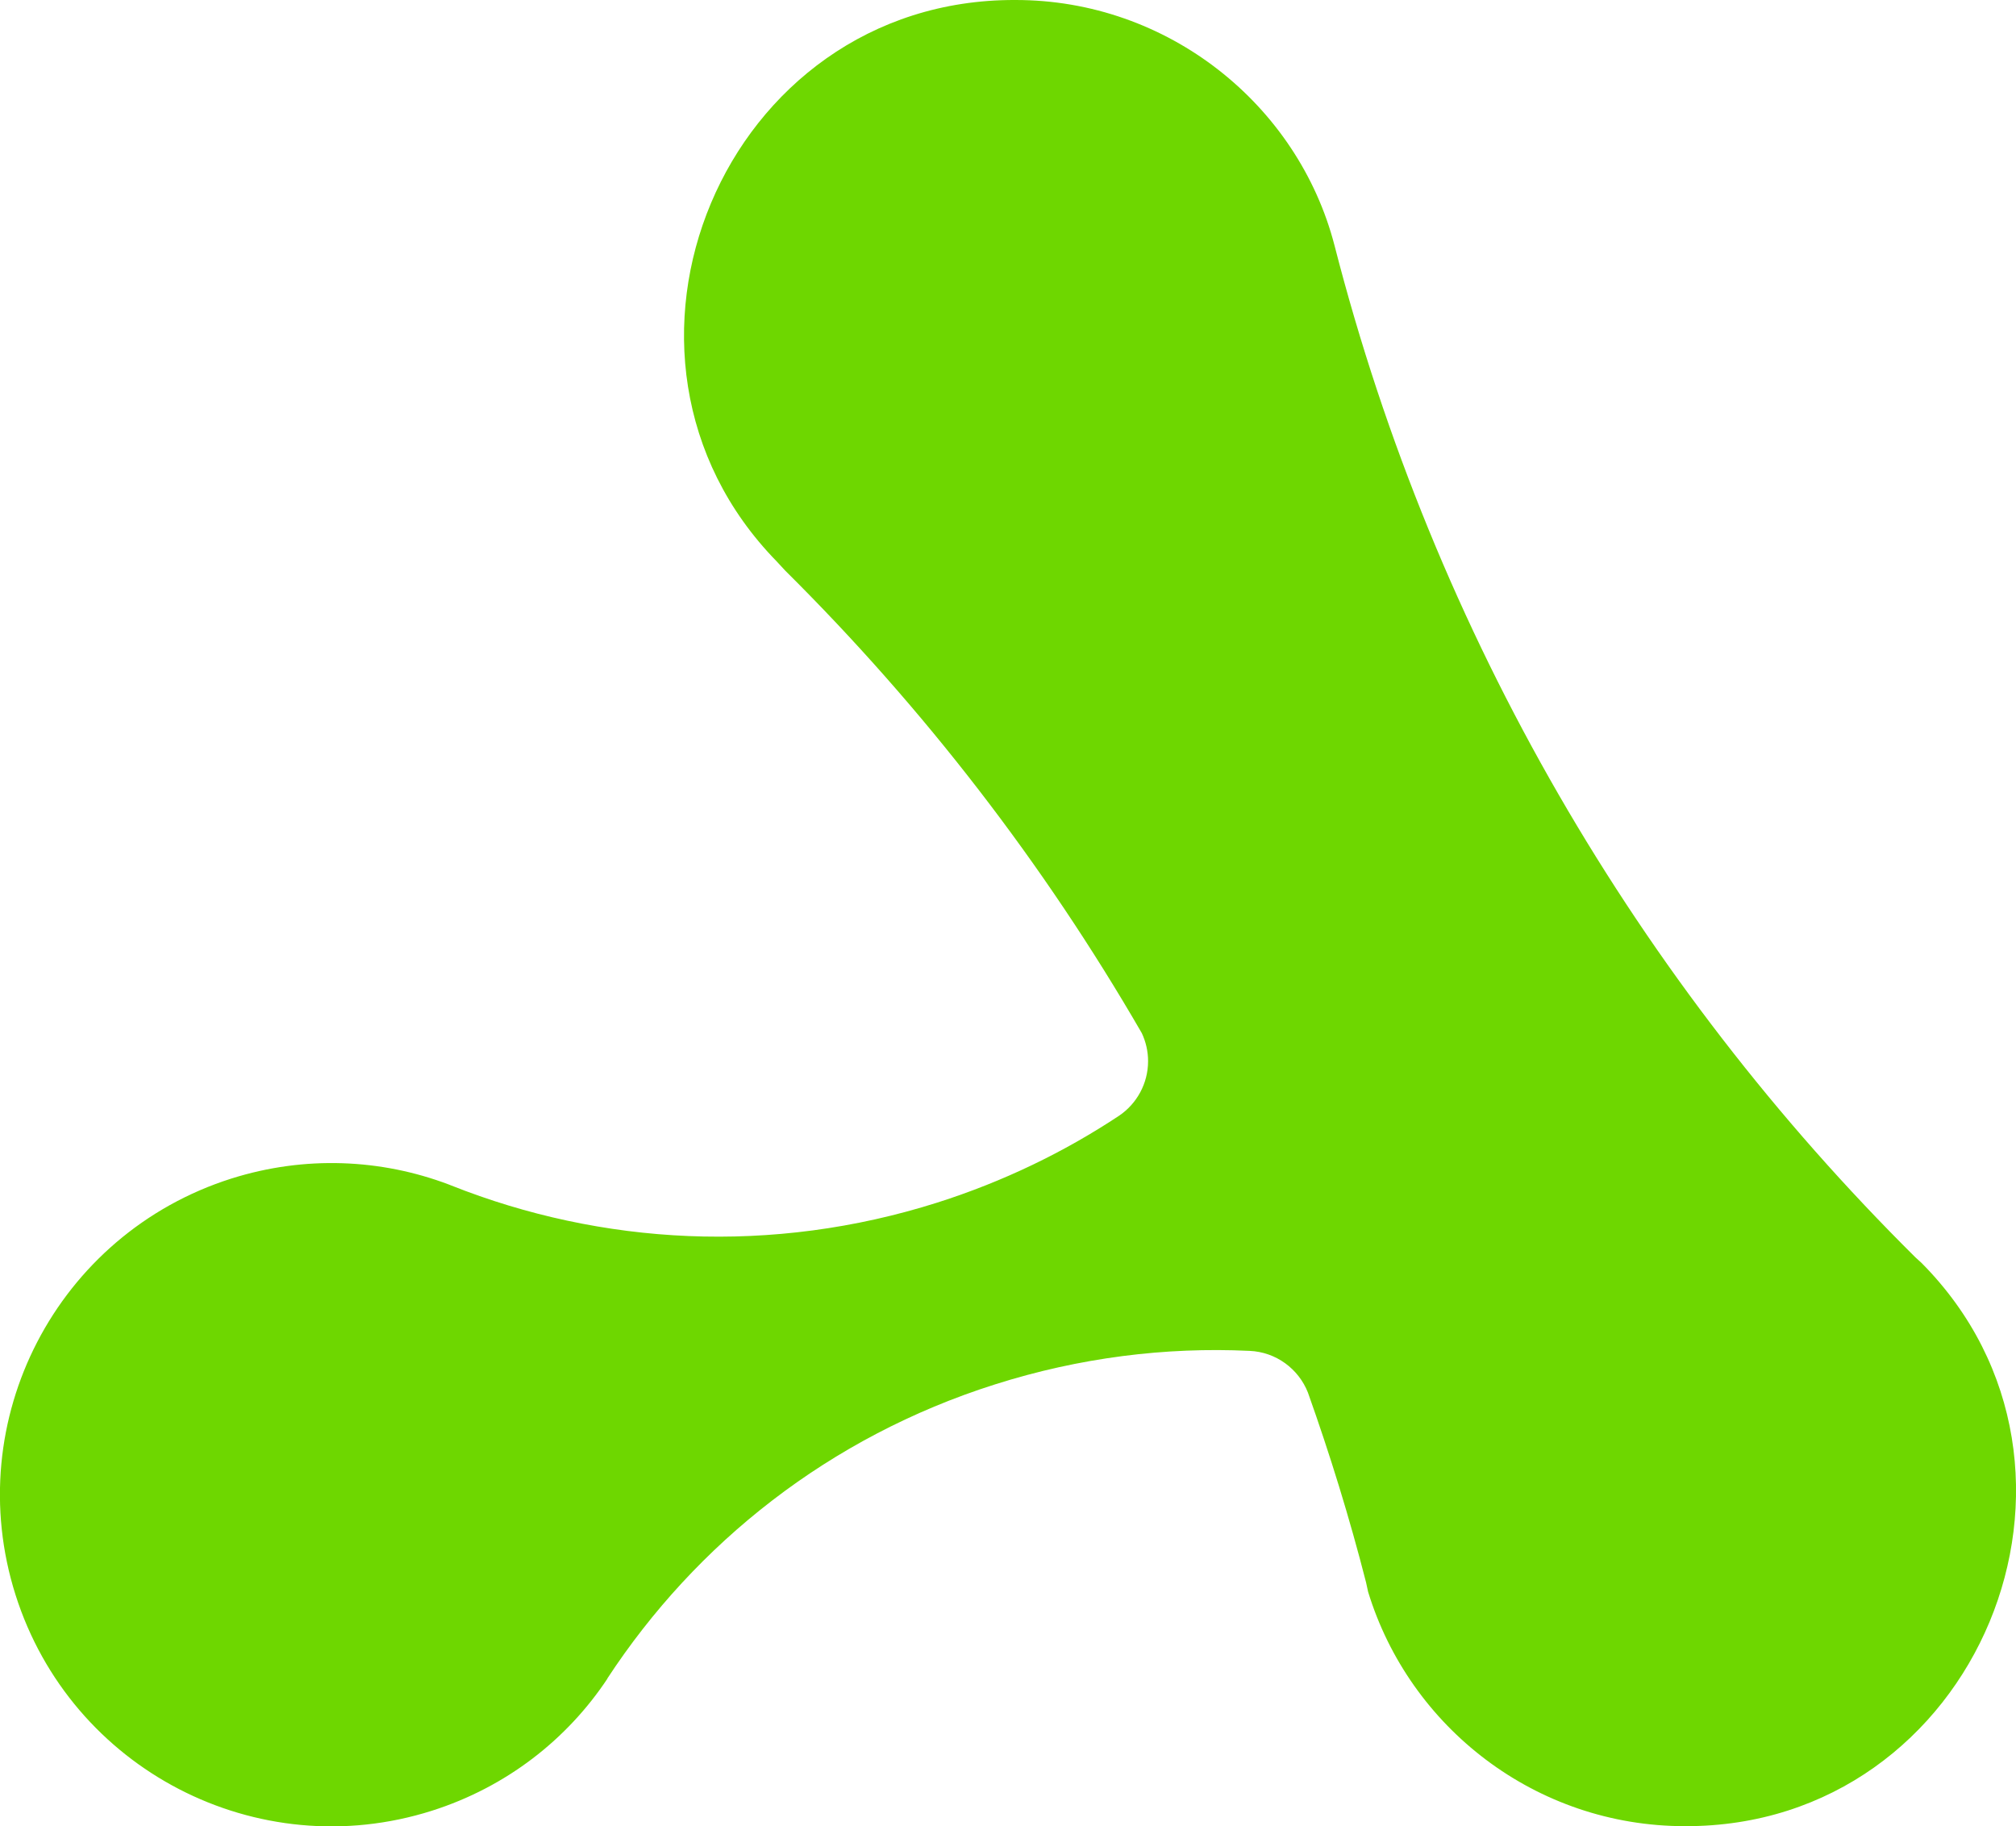 <?xml version="1.0" encoding="UTF-8"?>
<svg xmlns="http://www.w3.org/2000/svg" id="Ebene_2" data-name="Ebene 2" viewBox="0 0 147.8 133.87">
  <defs>
    <style>
      .cls-1 {
        fill: #6ed700;
      }
    </style>
  </defs>
  <g id="Präse">
    <path class="cls-1" d="M140.87,92.57l-.44-.4c-20.3-20.12-35.26-45.62-42.59-74.17C95.17,7.68,85.62-.02,74.42,0c-21.39-.07-32.24,26.06-17.47,41.16l.61.66c10.14,10.06,18.95,21.46,26.15,33.91.29.62.46,1.32.46,2.05,0,1.66-.84,3.13-2.12,4h0c-4.03,2.67-8.49,4.83-13.33,6.37-12.14,3.85-24.64,3.11-35.63-1.25l-.2-.08c-4.93-1.86-10.51-2.14-15.93-.43-12.8,4.06-19.88,17.72-15.82,30.52,4.06,12.8,17.72,19.88,30.52,15.82,5.48-1.74,9.92-5.24,12.87-9.68v-.02c6.48-9.89,16.26-17.7,28.41-21.55,6.21-1.97,12.51-2.75,18.66-2.46h0c1.96.08,3.61,1.33,4.29,3.06,1.62,4.55,3.05,9.18,4.26,13.91l.15.69c3.04,9.94,12.29,17.18,23.23,17.18,21.48.07,32.29-26.24,17.34-41.29Z"></path>
  </g>
</svg>
